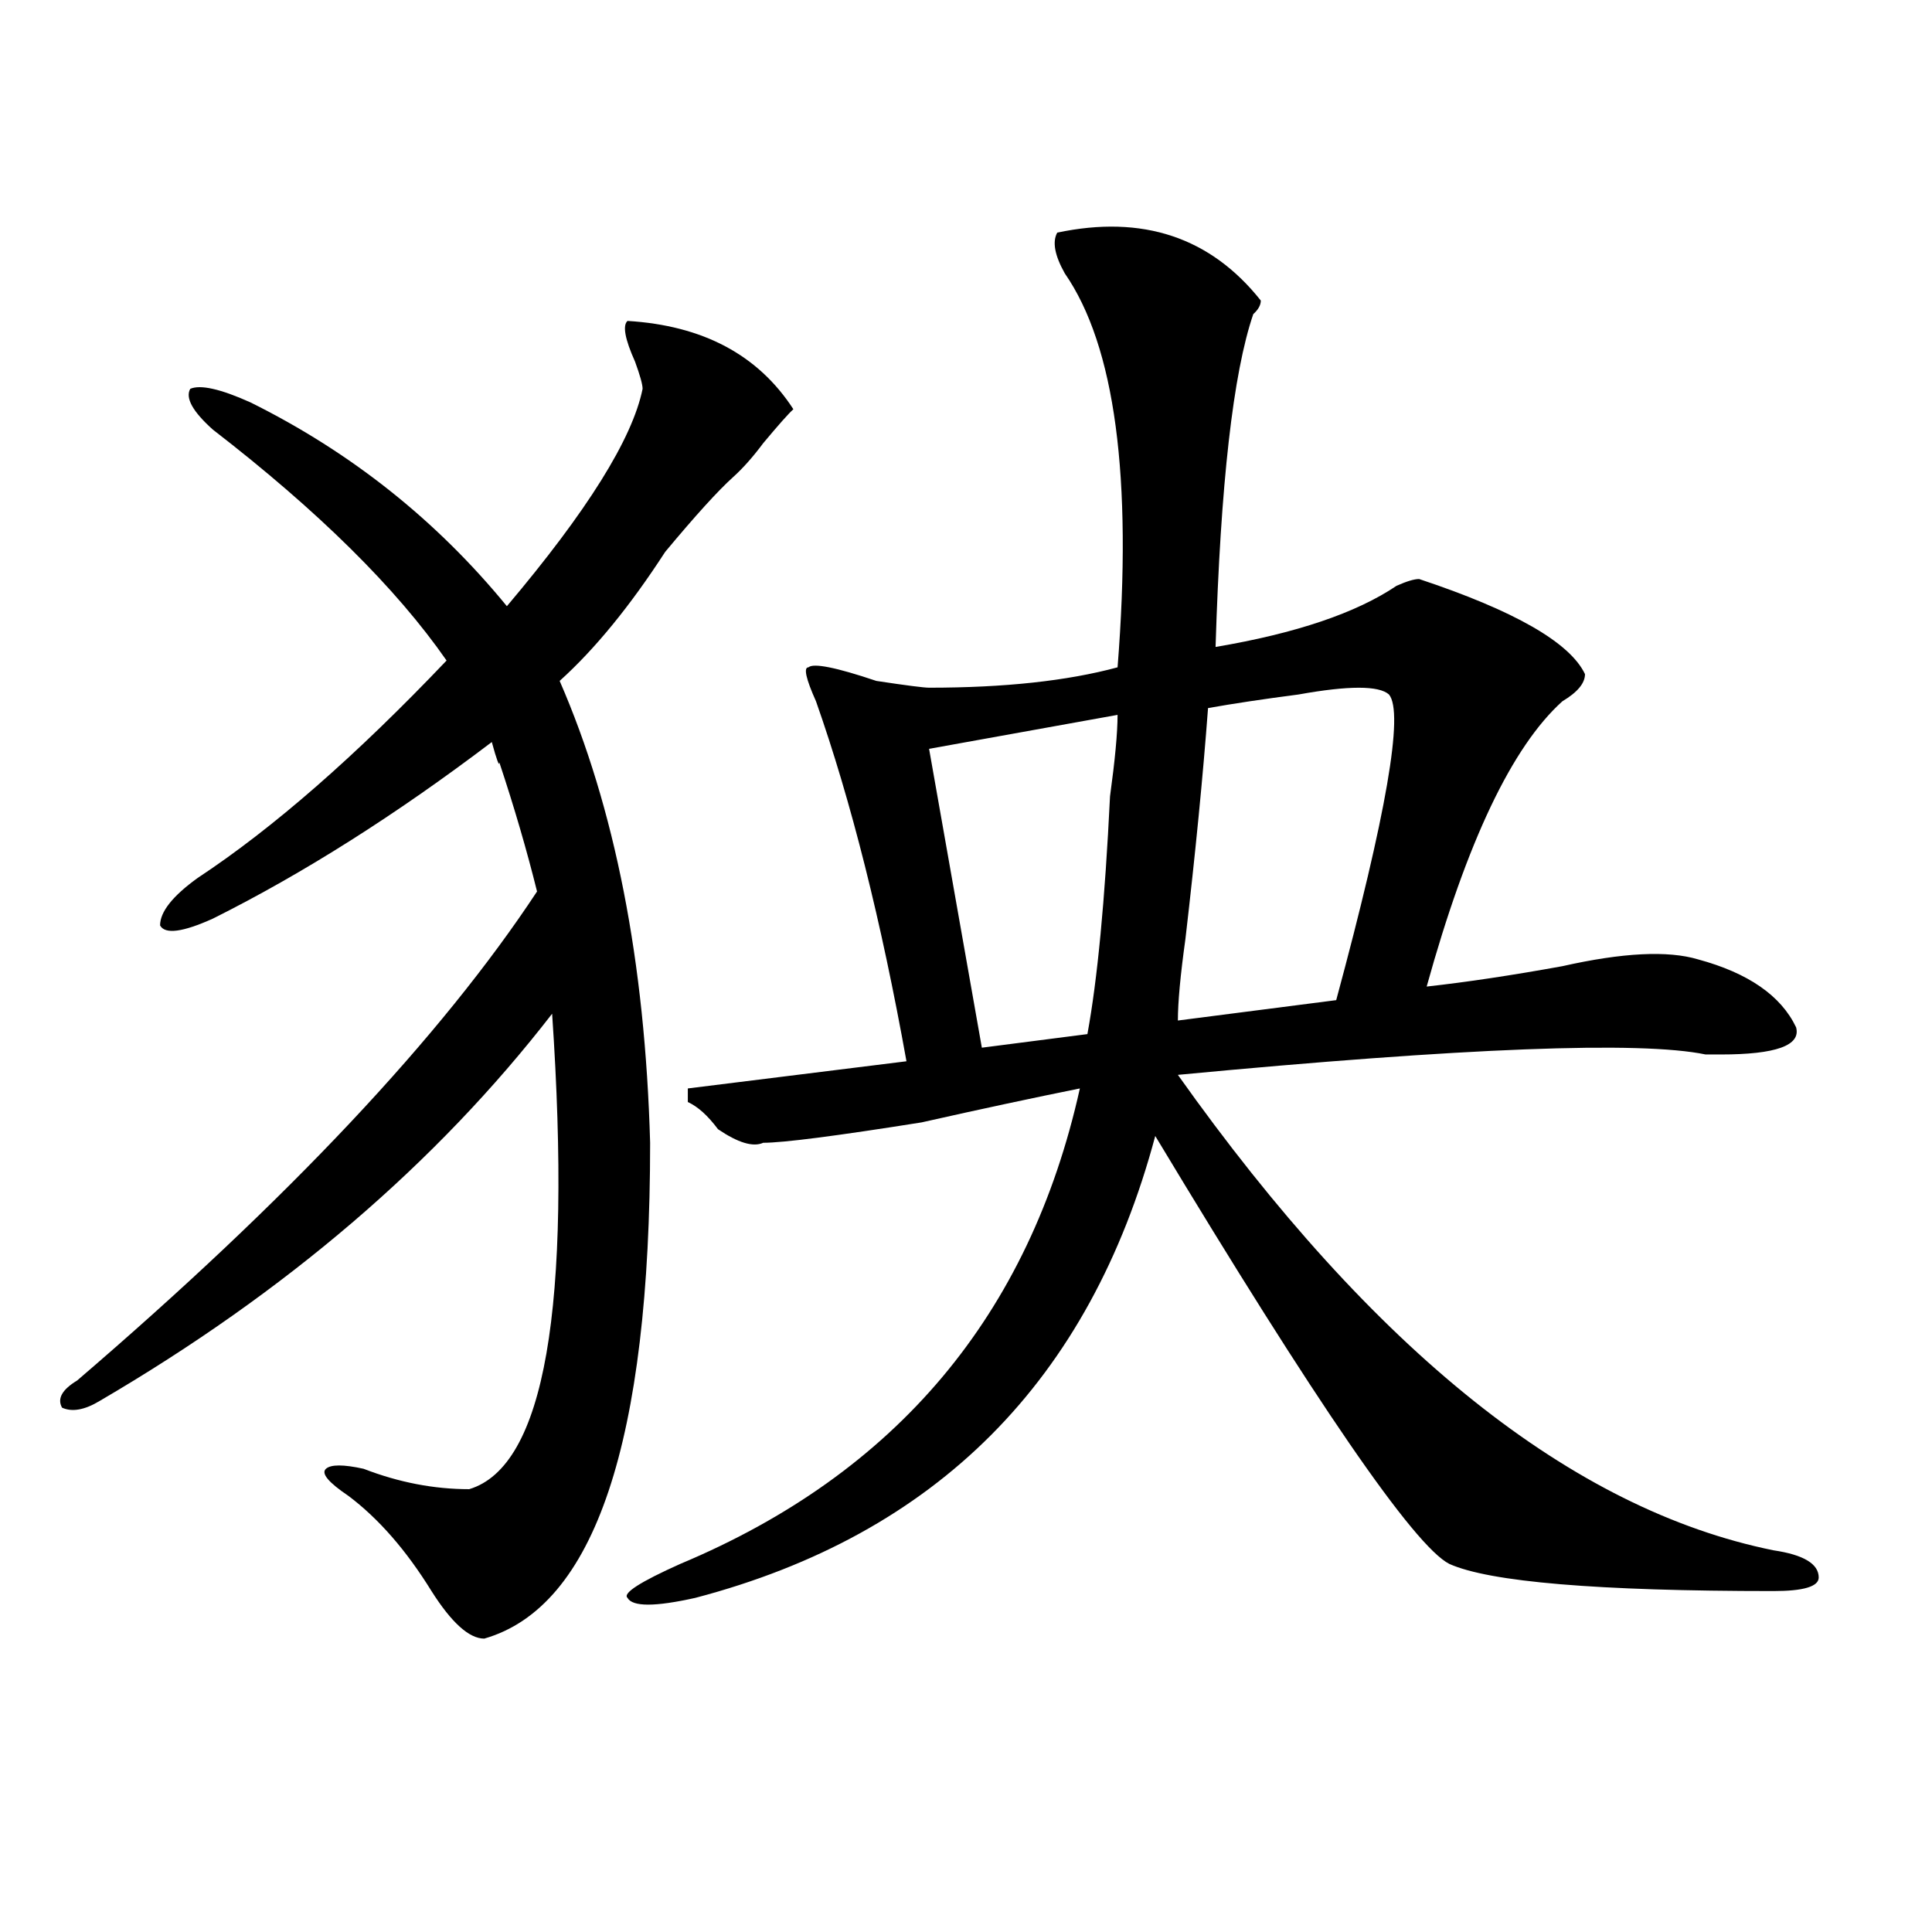 <?xml version="1.0" encoding="utf-8"?>
<!-- Generator: Adobe Illustrator 16.0.0, SVG Export Plug-In . SVG Version: 6.00 Build 0)  -->
<!DOCTYPE svg PUBLIC "-//W3C//DTD SVG 1.1//EN" "http://www.w3.org/Graphics/SVG/1.1/DTD/svg11.dtd">
<svg version="1.1" id="图层_1" xmlns="http://www.w3.org/2000/svg" xmlns:xlink="http://www.w3.org/1999/xlink" x="0px" y="0px"
	 width="1000px" height="1000px" viewBox="0 0 1000 1000" enable-background="new 0 0 1000 1000" xml:space="preserve">
<path d="M324.797,166.109c39.023,2.362,67.62,17.578,85.852,45.703c-2.622,2.362-7.805,8.24-15.609,17.578
	c-5.243,7.031-10.427,12.909-15.609,17.578c-7.805,7.031-19.512,19.94-35.121,38.672c-18.231,28.125-36.462,50.428-54.633,66.797
	c28.597,65.644,44.206,145.35,46.828,239.063c0,154.688-28.657,240.216-85.852,256.641c-7.805,0-16.95-8.24-27.316-24.609
	c-13.048-21.094-27.316-37.463-42.926-49.219c-10.427-7.031-14.329-11.7-11.707-14.063c2.562-2.307,9.085-2.307,19.512,0
	c18.171,7.031,36.401,10.547,54.633,10.547c39.023-11.7,53.292-93.713,42.926-246.094
	c-59.876,77.344-137.923,144.141-234.141,200.391c-7.805,4.725-14.329,5.878-19.512,3.516c-2.622-4.669,0-9.338,7.805-14.063
	c109.266-93.713,188.593-178.088,238.043-253.125c-5.243-21.094-11.707-43.341-19.512-66.797c0,2.362-1.341-1.153-3.902-10.547
	c-49.45,37.519-97.559,68.006-144.387,91.406c-15.609,7.031-24.755,8.24-27.316,3.516c0-7.031,6.464-15.216,19.512-24.609
	c39.023-25.763,81.949-63.281,128.777-112.5c-26.036-37.463-66.34-77.344-120.973-119.531
	c-10.427-9.338-14.329-16.369-11.707-21.094c5.183-2.307,15.609,0,31.219,7.031c52.011,25.818,96.218,60.975,132.68,105.469
	c41.585-49.219,64.999-86.682,70.242-112.5c0-2.307-1.341-7.031-3.902-14.063C323.456,175.503,322.175,168.472,324.797,166.109z
	 M547.23,120.406c44.206-9.338,79.327,2.362,105.363,35.156c0,2.362-1.341,4.725-3.902,7.031
	c-10.427,30.487-16.95,87.891-19.512,172.266c41.585-7.031,72.804-17.578,93.656-31.641c5.183-2.307,9.085-3.516,11.707-3.516
	c49.39,16.425,78.047,32.85,85.852,49.219c0,4.725-3.902,9.394-11.707,14.063c-26.036,23.456-49.45,72.675-70.242,147.656
	c20.792-2.307,44.206-5.822,70.242-10.547c31.219-7.031,54.633-8.185,70.242-3.516c25.976,7.031,42.926,18.787,50.73,35.156
	c2.562,9.394-10.427,14.063-39.023,14.063c-2.622,0-5.243,0-7.805,0c-33.841-7.031-124.875-3.516-273.164,10.547
	c101.461,142.987,204.202,225,308.285,246.094c15.609,2.307,23.414,7.031,23.414,14.063c0,4.669-7.805,7.031-23.414,7.031
	c-91.095,0-147.009-4.725-167.801-14.063c-18.231-9.338-68.962-83.166-152.191-221.484
	C564.12,714.547,484.793,794.253,359.918,827.047c-20.853,4.669-32.56,4.669-35.121,0c-2.622-2.362,6.464-8.24,27.316-17.578
	C463.94,762.612,532.901,680.6,558.938,563.375c-23.414,4.725-50.73,10.547-81.949,17.578
	c-44.267,7.031-71.583,10.547-81.949,10.547c-5.243,2.362-13.048,0-23.414-7.031c-5.243-7.031-10.427-11.7-15.609-14.063v-7.031
	l113.168-14.063c-13.048-72.619-28.657-134.747-46.828-186.328c-5.243-11.7-6.524-17.578-3.902-17.578
	c2.562-2.307,14.269,0,35.121,7.031c15.609,2.362,24.694,3.516,27.316,3.516c39.023,0,71.522-3.516,97.559-10.547
	c7.805-98.438-1.341-166.388-27.316-203.906C545.89,132.162,544.608,125.131,547.23,120.406z M578.449,370.016l-97.559,17.578
	l27.316,154.688l54.633-7.031c5.183-28.125,9.085-69.104,11.707-123.047C577.108,393.472,578.449,379.409,578.449,370.016z
	 M718.934,359.469c-5.243-4.669-20.853-4.669-46.828,0c-18.231,2.362-33.841,4.725-46.828,7.031
	c-2.622,35.156-6.524,75.037-11.707,119.531c-2.622,18.787-3.902,32.85-3.902,42.188l81.949-10.547
	C717.593,421.597,726.738,368.862,718.934,359.469z"/>
</svg>
